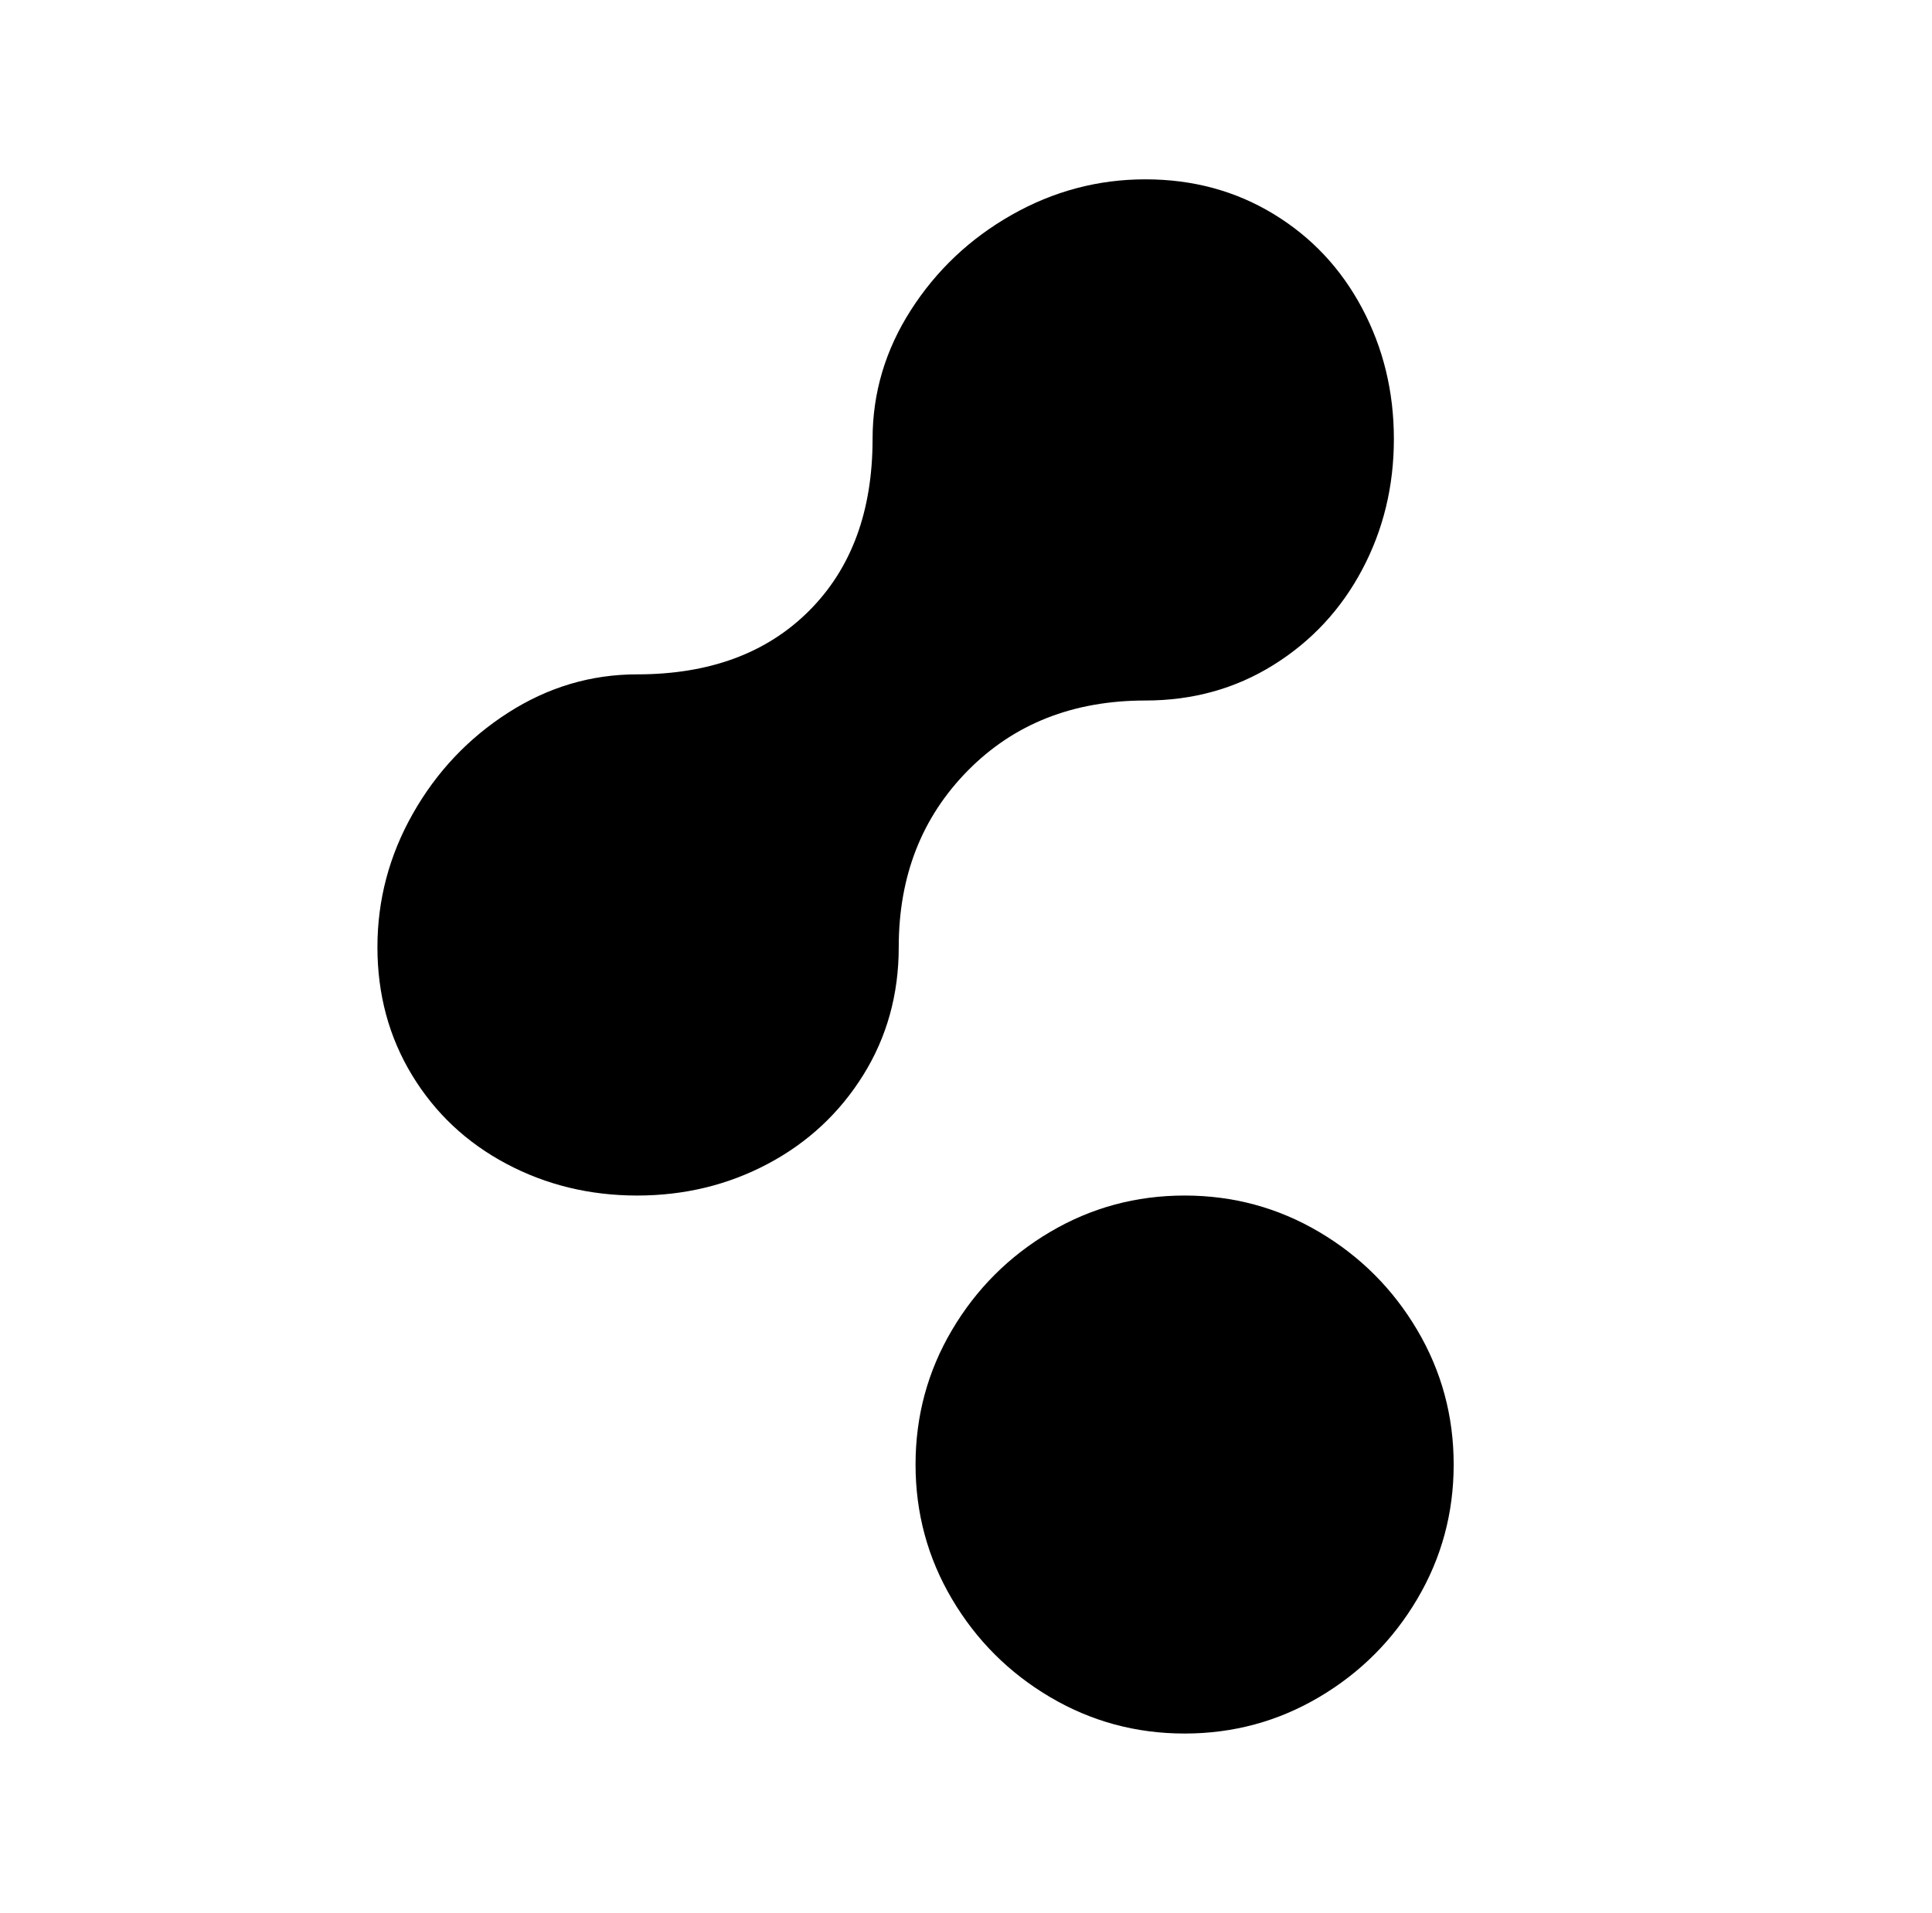 <?xml version="1.0" standalone="no"?>
<!DOCTYPE svg PUBLIC "-//W3C//DTD SVG 1.1//EN" "http://www.w3.org/Graphics/SVG/1.1/DTD/svg11.dtd" >
<svg xmlns="http://www.w3.org/2000/svg" xmlns:xlink="http://www.w3.org/1999/xlink" version="1.1" viewBox="-10 0 1034 1024">
   <path fill="currentColor"
d="M603 96q-38 0 -71.5 19t-54 51t-20.5 69q0 58 -34 92t-92 34q-37 0 -69 20.5t-51 54t-19 71.5t18.5 68.5t50.5 47.5t70 17t70 -17t51 -47.5t19 -68.5q0 -57 37 -94.5t95 -37.5q38 0 68.5 -19t47.5 -51t17 -70t-17 -70t-47.5 -50.5t-68.5 -18.5zM624 640q-39 0 -72 19.5
t-52.5 52.5t-19.5 72t19.5 72t52.5 52.5t72 19.5t72 -19.5t52.5 -52.5t19.5 -72t-19.5 -72t-52.5 -52.5t-72 -19.5z" />
</svg>

